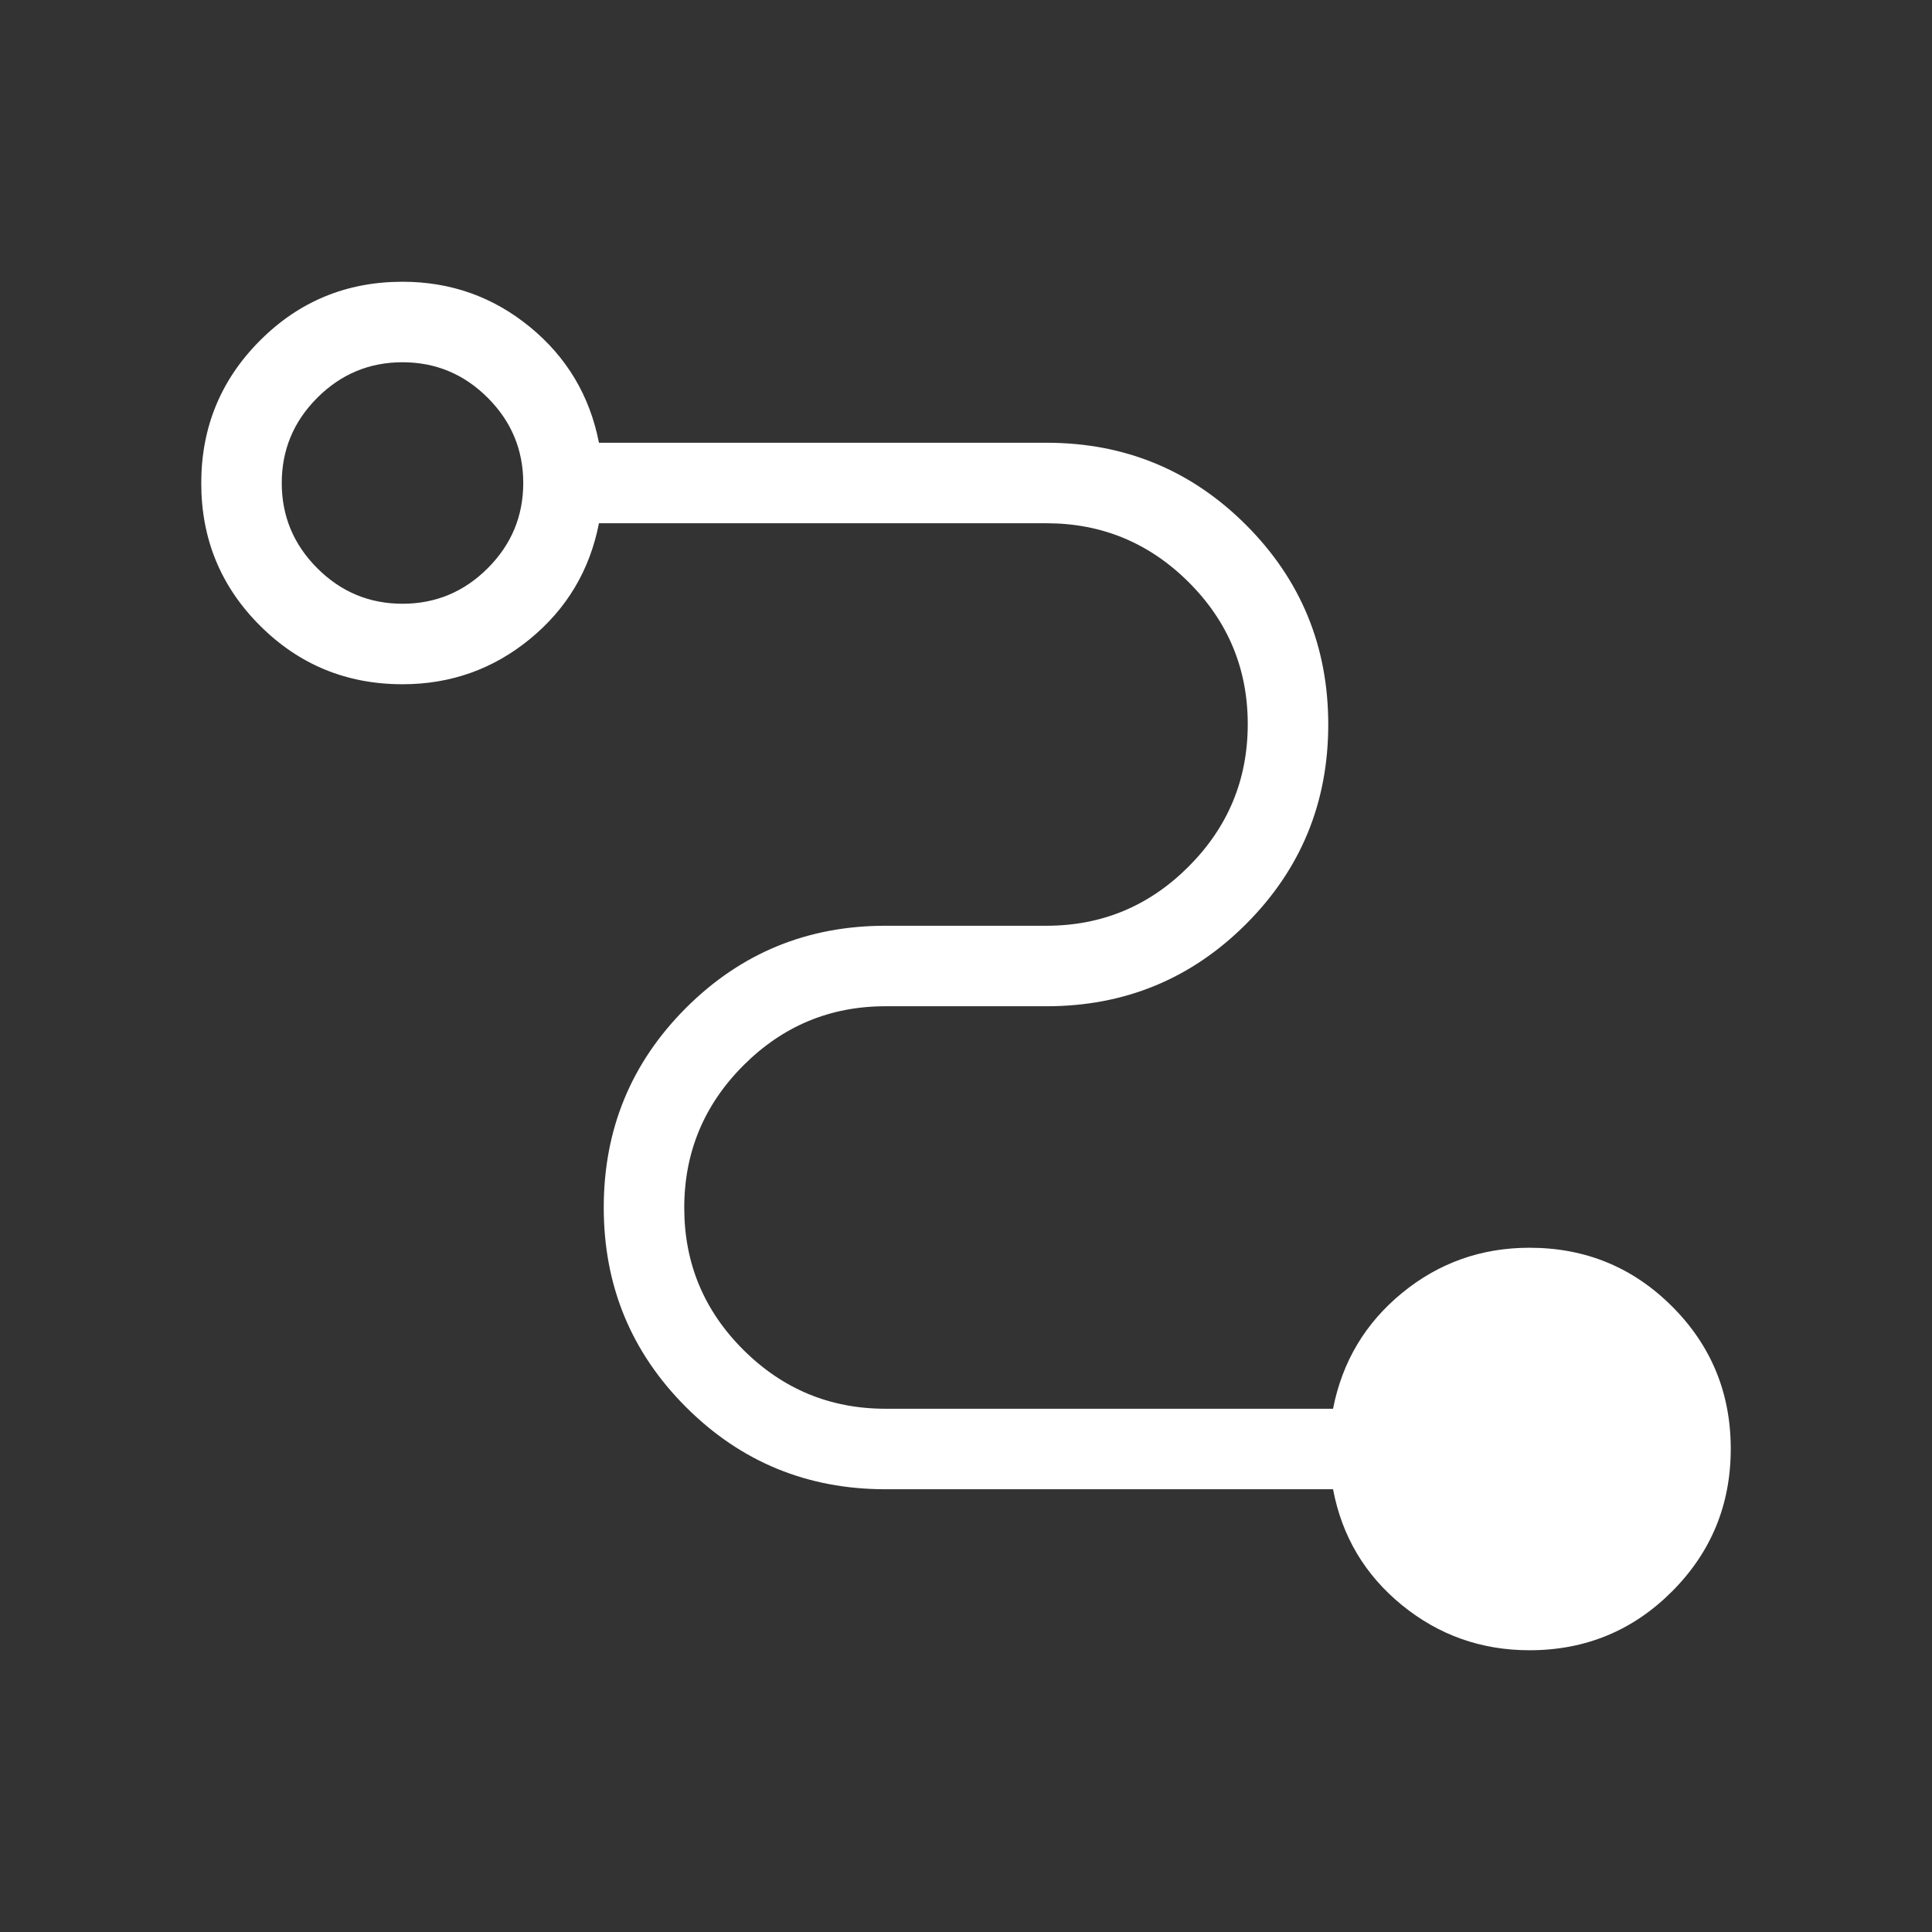 <svg width="102" height="102" fill="none" xmlns="http://www.w3.org/2000/svg"><rect width="100%" height="100%" fill="#333333" stroke="none"/><mask id="a" style="mask-type:alpha" maskUnits="userSpaceOnUse" x="0" y="0" width="102" height="102"><path fill="#D9D9D9" d="M0 0h102v102H0z"/></mask><g mask="url(#a)"><path d="M80.75 87.125c-2.544 0-4.792-.797-6.743-2.39-1.95-1.594-3.16-3.63-3.629-6.11H46.75c-4.13 0-7.642-1.447-10.535-4.34s-4.34-6.405-4.34-10.535 1.447-7.642 4.34-10.535 6.405-4.34 10.535-4.34h8.5c2.922 0 5.423-1.042 7.504-3.126 2.08-2.084 3.121-4.589 3.121-7.515 0-2.926-1.04-5.426-3.121-7.5-2.08-2.072-4.582-3.109-7.504-3.109H31.622c-.485 2.48-1.699 4.516-3.642 6.11-1.942 1.593-4.186 2.39-6.73 2.39-2.951 0-5.46-1.032-7.526-3.096s-3.099-4.57-3.099-7.52c0-2.948 1.033-5.458 3.099-7.528 2.066-2.07 4.575-3.106 7.526-3.106 2.544 0 4.788.797 6.73 2.39 1.943 1.594 3.157 3.63 3.642 6.11H55.25c4.13 0 7.642 1.447 10.535 4.34s4.34 6.405 4.34 10.535-1.447 7.642-4.34 10.535-6.405 4.34-10.535 4.34h-8.5c-2.922 0-5.423 1.042-7.504 3.126-2.08 2.084-3.121 4.589-3.121 7.515 0 2.926 1.04 5.426 3.121 7.5 2.08 2.072 4.582 3.109 7.504 3.109h23.628c.485-2.48 1.699-4.516 3.641-6.11 1.943-1.593 4.186-2.39 6.731-2.39 2.951 0 5.46 1.032 7.526 3.096s3.099 4.57 3.099 7.52c0 2.948-1.033 5.458-3.099 7.528-2.066 2.07-4.575 3.106-7.526 3.106zm-59.5-55.25c1.749 0 3.249-.625 4.5-1.876 1.25-1.25 1.875-2.75 1.875-4.499 0-1.749-.625-3.249-1.876-4.5-1.25-1.25-2.75-1.875-4.499-1.875-1.749 0-3.249.625-4.5 1.876-1.25 1.25-1.875 2.75-1.875 4.499 0 1.749.625 3.249 1.876 4.5 1.25 1.25 2.75 1.875 4.499 1.875z" fill="#fff"/></g></svg>